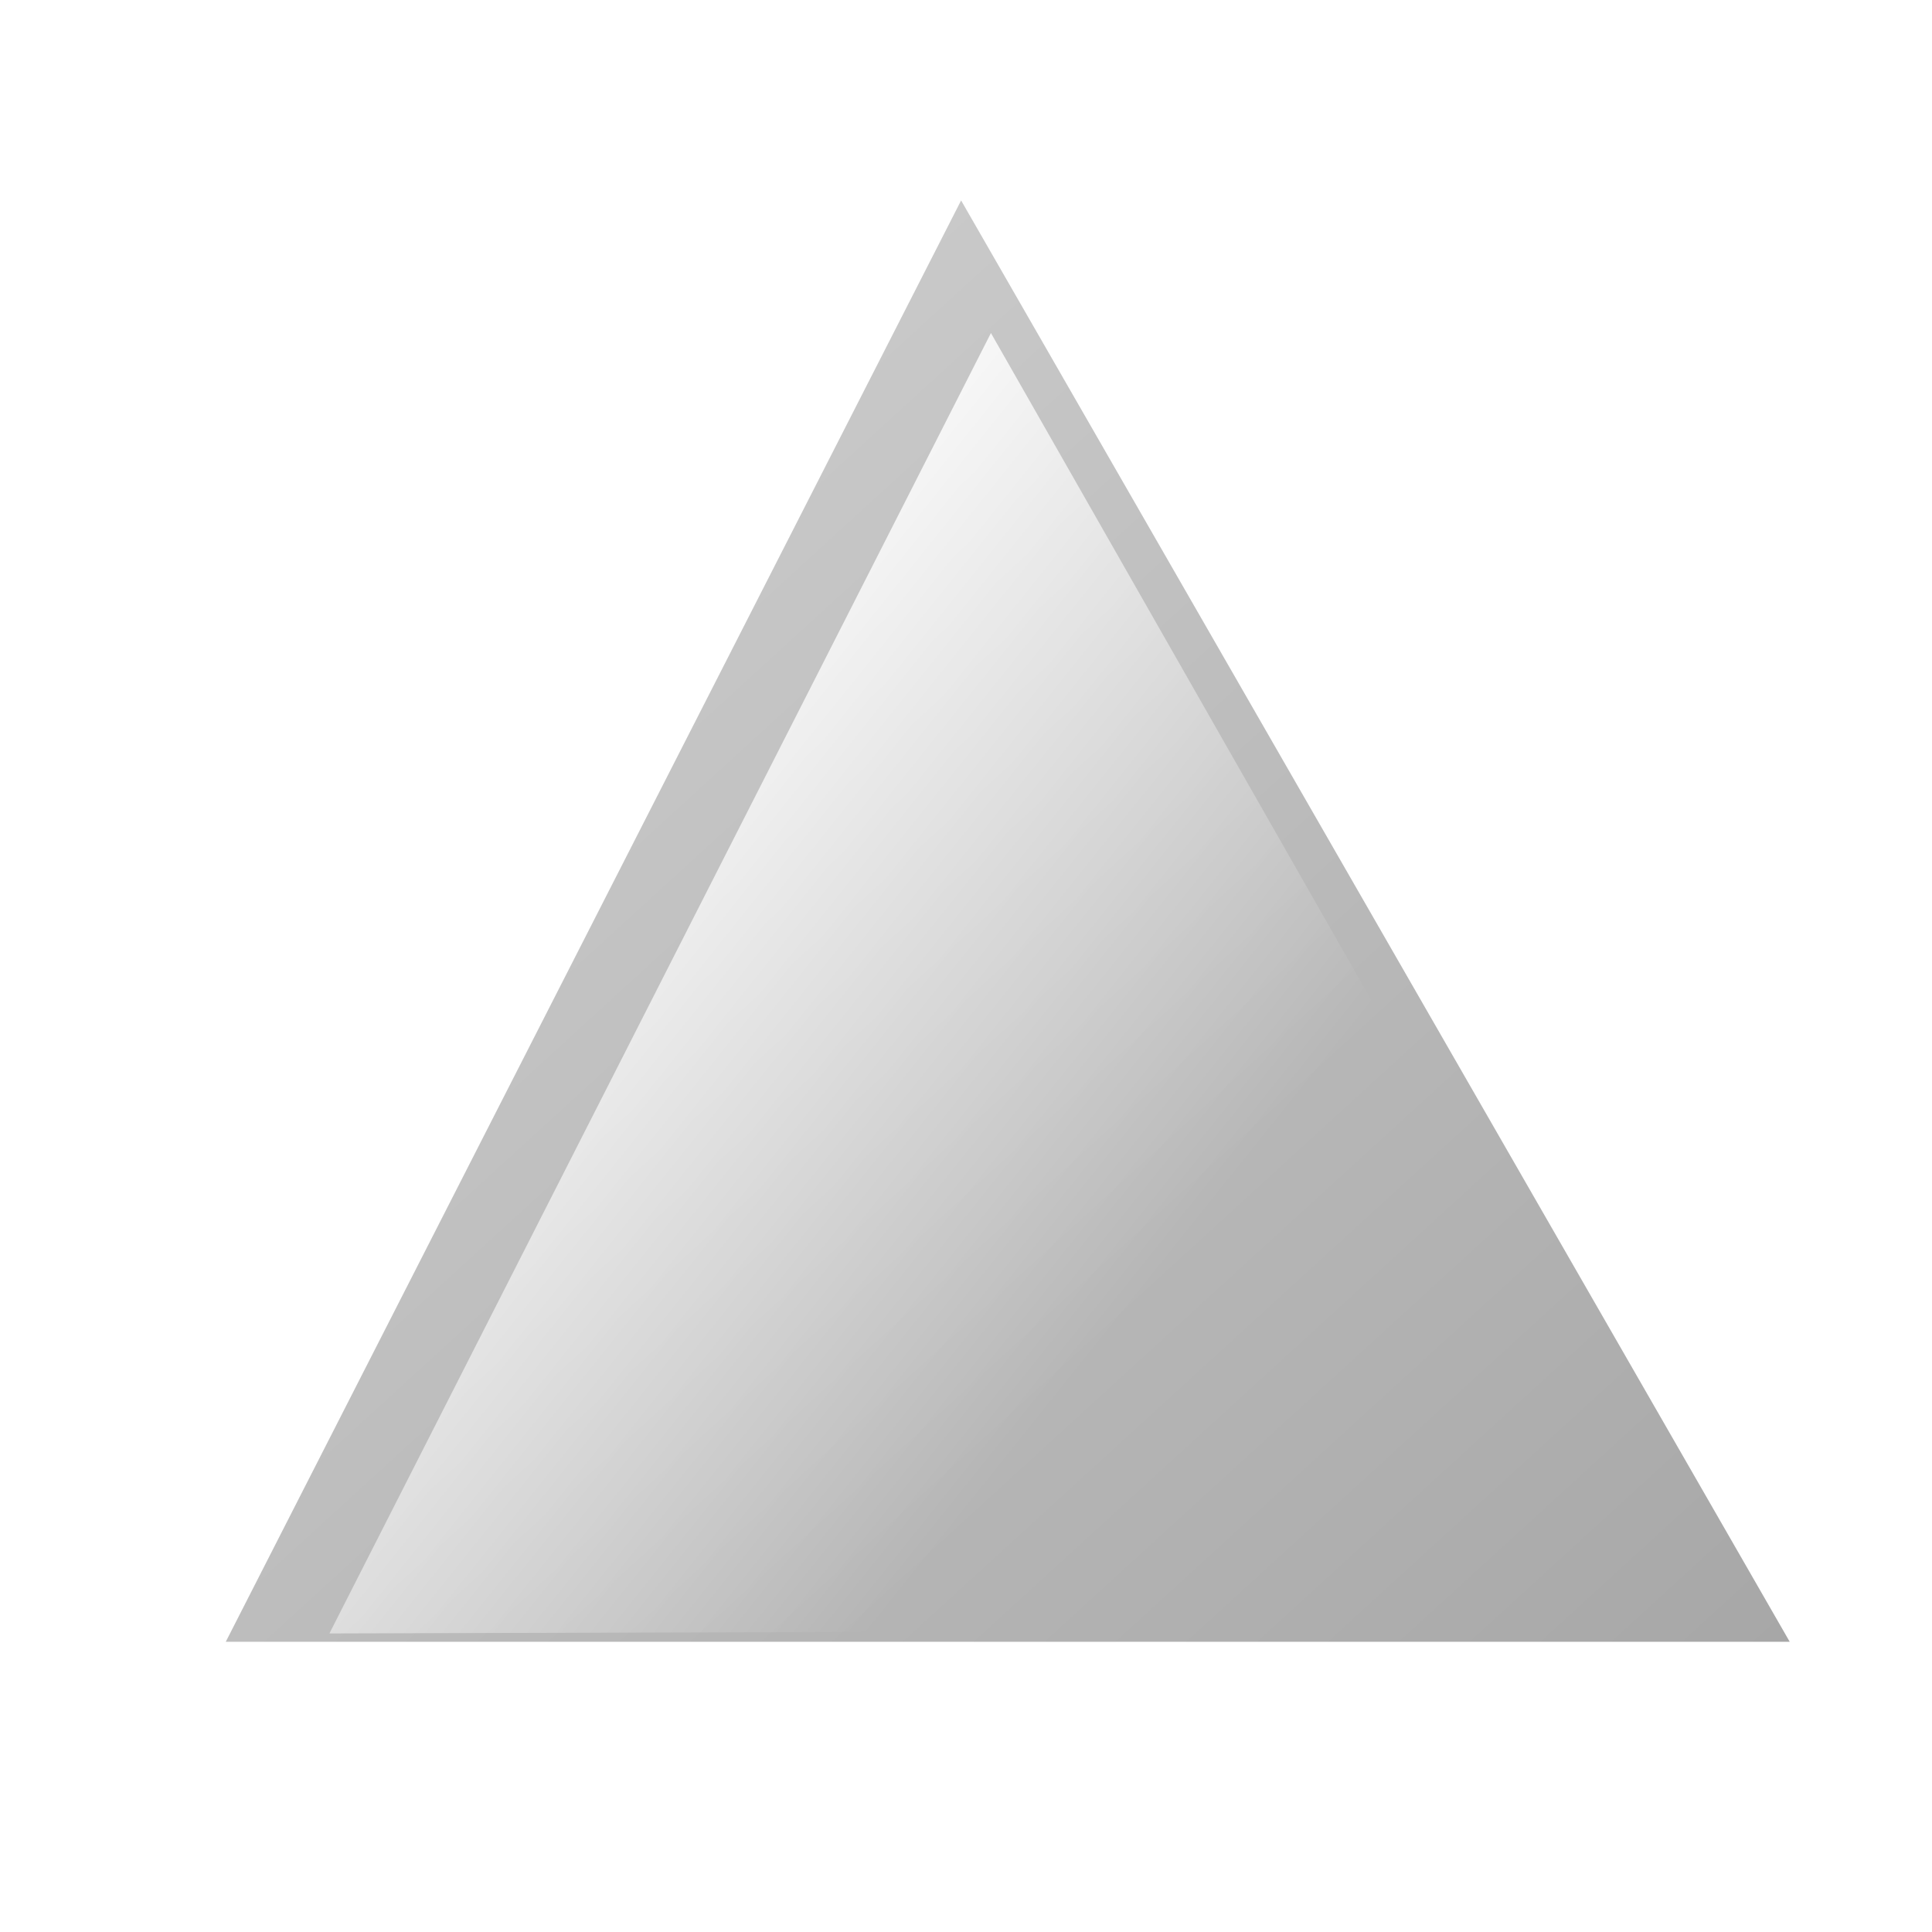 <?xml version="1.0"?><svg width="300" height="300" xmlns="http://www.w3.org/2000/svg" xmlns:xlink="http://www.w3.org/1999/xlink">
 <defs>
  <linearGradient id="linearGradient3340">
   <stop stop-color="#ffffff" id="stop3342" offset="0"/>
   <stop stop-color="#ffffff" stop-opacity="0" id="stop3344" offset="1"/>
  </linearGradient>
  <linearGradient id="linearGradient3195">
   <stop stop-color="#4e1a1a" id="stop3197" offset="0"/>
   <stop stop-color="#4e1a1a" offset="0.5" id="stop3203"/>
   <stop stop-color="#4e1a1a" stop-opacity="0" id="stop3199" offset="1"/>
  </linearGradient>
  <linearGradient id="linearGradient3161">
   <stop stop-color="#ffffff" id="stop3163" offset="0"/>
   <stop stop-color="#ffffff" stop-opacity="0" id="stop3165" offset="1"/>
  </linearGradient>
  <linearGradient id="linearGradient3151">
   <stop stop-color="#ffffff" id="stop3153" offset="0"/>
   <stop stop-color="#ffffff" stop-opacity="0" id="stop3155" offset="1"/>
  </linearGradient>
  <linearGradient id="linearGradient3135">
   <stop stop-color="#000000" id="stop3137" offset="0"/>
   <stop stop-color="#000000" stop-opacity="0" id="stop3139" offset="1"/>
  </linearGradient>
  <radialGradient gradientUnits="userSpaceOnUse" gradientTransform="matrix(0.281,-1.7294554e-2,-0.146,0.885,185.601,33.795)" r="53.316" fy="264.192" fx="204.505" cy="264.192" cx="204.505" id="radialGradient3141" xlink:href="#linearGradient3135"/>
  <radialGradient gradientUnits="userSpaceOnUse" gradientTransform="matrix(0.989,3.1665192e-2,-2.66196e-2,0.651,9.3,85.811)" r="56.124" fy="264.194" fx="204.51" cy="264.194" cx="204.51" id="radialGradient3157" xlink:href="#linearGradient3151"/>
  <linearGradient gradientTransform="translate(4.713,-2.02)" gradientUnits="userSpaceOnUse" y2="121.751" x2="134.368" y1="-9.244" x1="86.773" id="linearGradient3169" xlink:href="#linearGradient3161"/>
  <radialGradient gradientUnits="userSpaceOnUse" gradientTransform="matrix(1,0,0,0.735,0,32.058)" r="124.564" fy="121.108" fx="144.491" cy="121.108" cx="144.491" id="radialGradient3251" xlink:href="#linearGradient3195"/>
  <linearGradient y2="0.681" x2="0.623" y1="0.315" x1="0.128" id="linearGradient3346" xlink:href="#linearGradient3340"/>
  <linearGradient gradientTransform="translate(225.995,54.111)" y2="193.928" x2="174.814" y1="119.923" x1="67.122" gradientUnits="userSpaceOnUse" id="linearGradient3386" xlink:href="#linearGradient3340"/>
  <filter id="filter3392">
   <feGaussianBlur id="feGaussianBlur3394" stdDeviation="7.573"/>
  </filter>
  <linearGradient id="svg_1">
   <stop offset="0" stop-opacity="0.996" stop-color="#b7b7b7"/>
   <stop offset="1" stop-color="#6c6c6c"/>
  </linearGradient>
  <linearGradient y2="0" x2="1" y1="0" x1="0" id="svg_2">
   <stop offset="0" stop-color="#6c6c6c"/>
   <stop offset="1" stop-opacity="0.996" stop-color="#b7b7b7"/>
  </linearGradient>
  <linearGradient y2="0" x2="1" y1="0" x1="0" id="svg_3">
   <stop offset="0" stop-opacity="0.996" stop-color="#b7b7b7"/>
   <stop offset="1" stop-color="#6c6c6c"/>
  </linearGradient>
  <linearGradient y2="0" x2="1" y1="0" x1="0" id="svg_5">
   <stop offset="0" stop-opacity="0" stop-color="0"/>
   <stop offset="0.379" stop-opacity="0.996" stop-color="#b7b7b7"/>
   <stop offset="1" stop-color="#6c6c6c"/>
  </linearGradient>
  <linearGradient y2="1" x2="1" y1="0" x1="0" id="svg_6">
   <stop offset="0" stop-opacity="0" stop-color="0"/>
   <stop offset="0.379" stop-opacity="0.996" stop-color="#b7b7b7"/>
   <stop offset="1" stop-color="#6c6c6c"/>
  </linearGradient>
  <linearGradient y2="1" x2="1" y1="0" x1="0" id="svg_11">
   <stop offset="0" stop-opacity="0.996" stop-color="#b7b7b7"/>
   <stop offset="1" stop-color="#6c6c6c"/>
  </linearGradient>
 </defs>
 <g>
  <title>Layer 1</title>
  <g id="svg_12">
   <path opacity="0.6" fill="url(#svg_11)" fill-rule="nonzero" stroke-width="5.617" stroke-linecap="round" stroke-linejoin="round" stroke-miterlimit="4" id="rect3253" d="m149.24,31.124l128.666,223.808c0,0 0,0 0,0l-242.847,0c0,0 0,0 0,0l114.181,-223.808c0,0 0,0 0,0z"/>
   <path fill="url(#linearGradient3346)" fill-rule="nonzero" stroke-width="5.617" stroke-linecap="round" stroke-linejoin="round" stroke-miterlimit="4" filter="url(#filter3392)" d="m153.871,51.712l114.787,201.304c0,0 0,0 0,0l-217.507,0.625c0,0 0,0 0,0l102.72,-201.929c0,0 0,0 0,0z" id="path3338"/>
  </g>
 </g>
</svg>